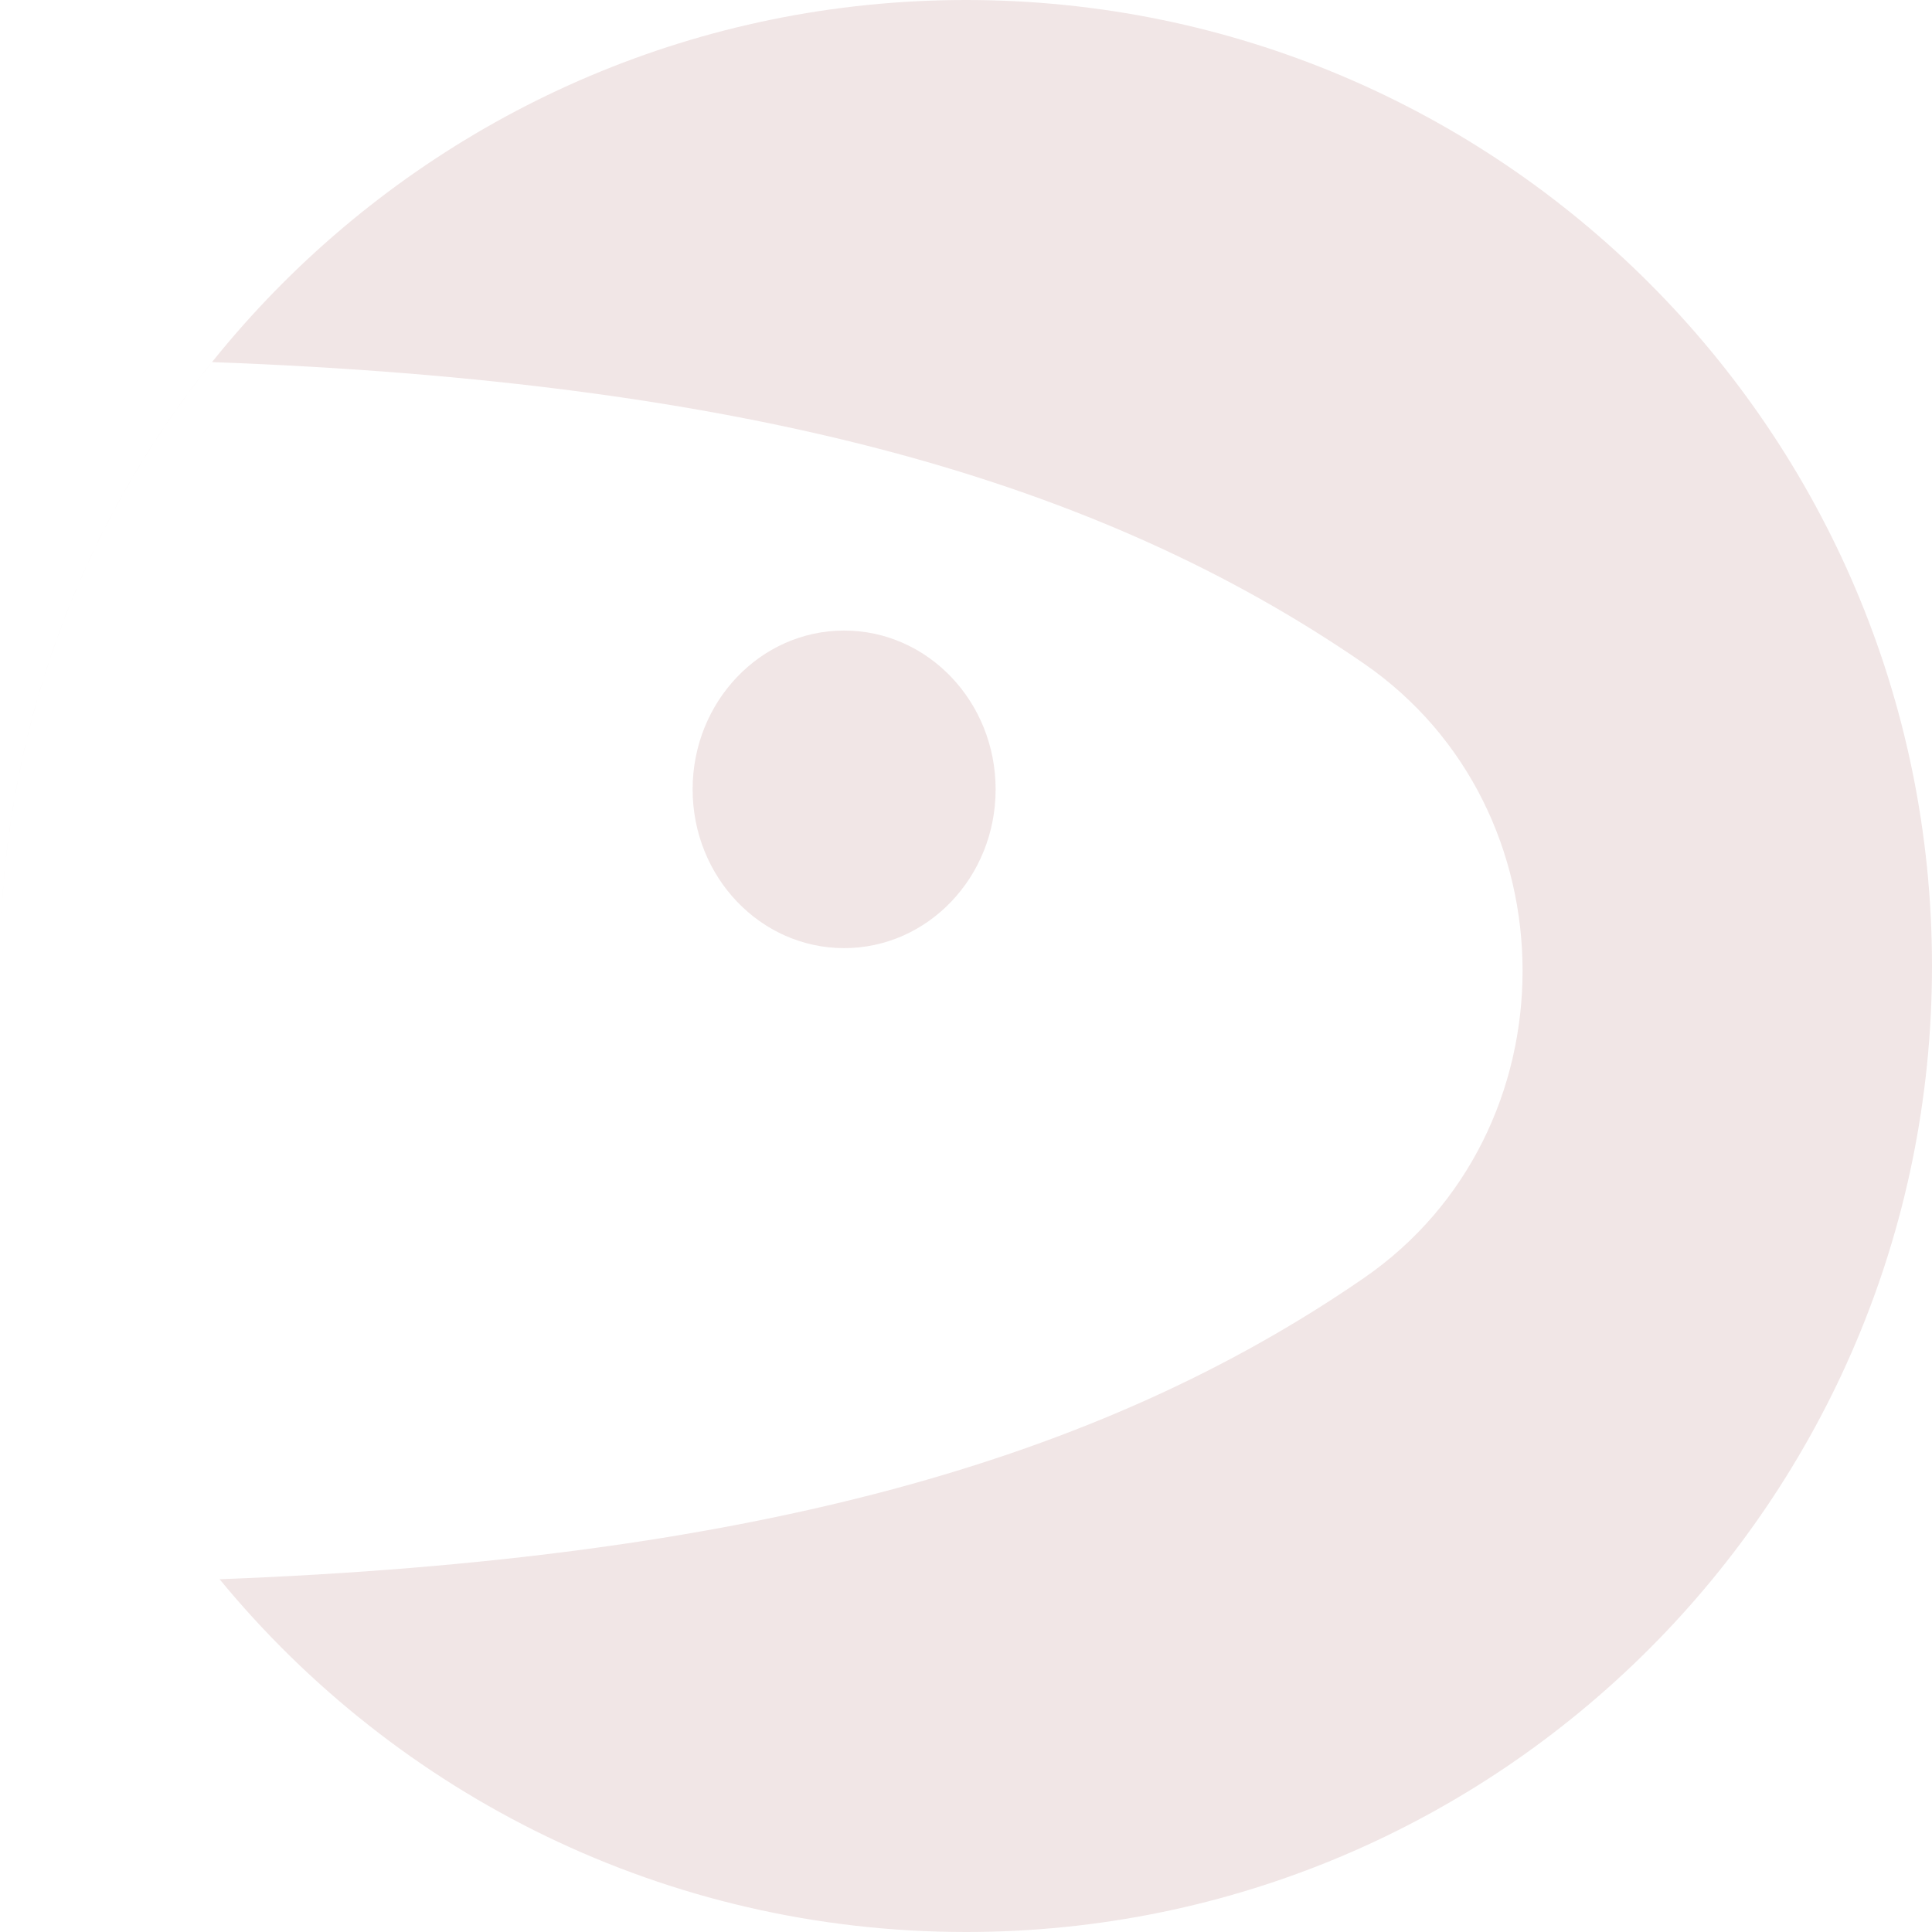 <?xml version="1.0" encoding="UTF-8"?> <svg xmlns="http://www.w3.org/2000/svg" width="24" height="24" viewBox="0 0 24 24" fill="none"><path fill-rule="evenodd" clip-rule="evenodd" d="M12 24C18.628 24 24 18.627 24 12C24 5.373 18.628 0 12 0C5.373 0 6.10352e-05 5.373 6.10352e-05 12C6.10352e-05 12 6.10352e-05 12 6.10352e-05 12C6.10352e-05 14.893 1.023 17.546 2.728 19.618C2.728 19.618 2.728 19.618 2.728 19.618C4.929 22.294 8.265 24 12 24ZM2.728 19.618C9.356 19.364 13.662 18.136 16.94 15.878C19.572 14.066 19.572 10.054 16.94 8.241C13.647 5.973 9.316 4.744 2.634 4.498C0.986 6.553 9.84743e-05 9.161 6.10352e-05 12C6.10352e-05 14.893 1.023 17.546 2.728 19.618ZM10.486 11.778C11.526 11.778 12.368 10.895 12.368 9.806C12.368 8.716 11.526 7.833 10.486 7.833C9.447 7.833 8.604 8.716 8.604 9.806C8.604 10.895 9.447 11.778 10.486 11.778Z" fill="#F1E6E6"></path></svg> 